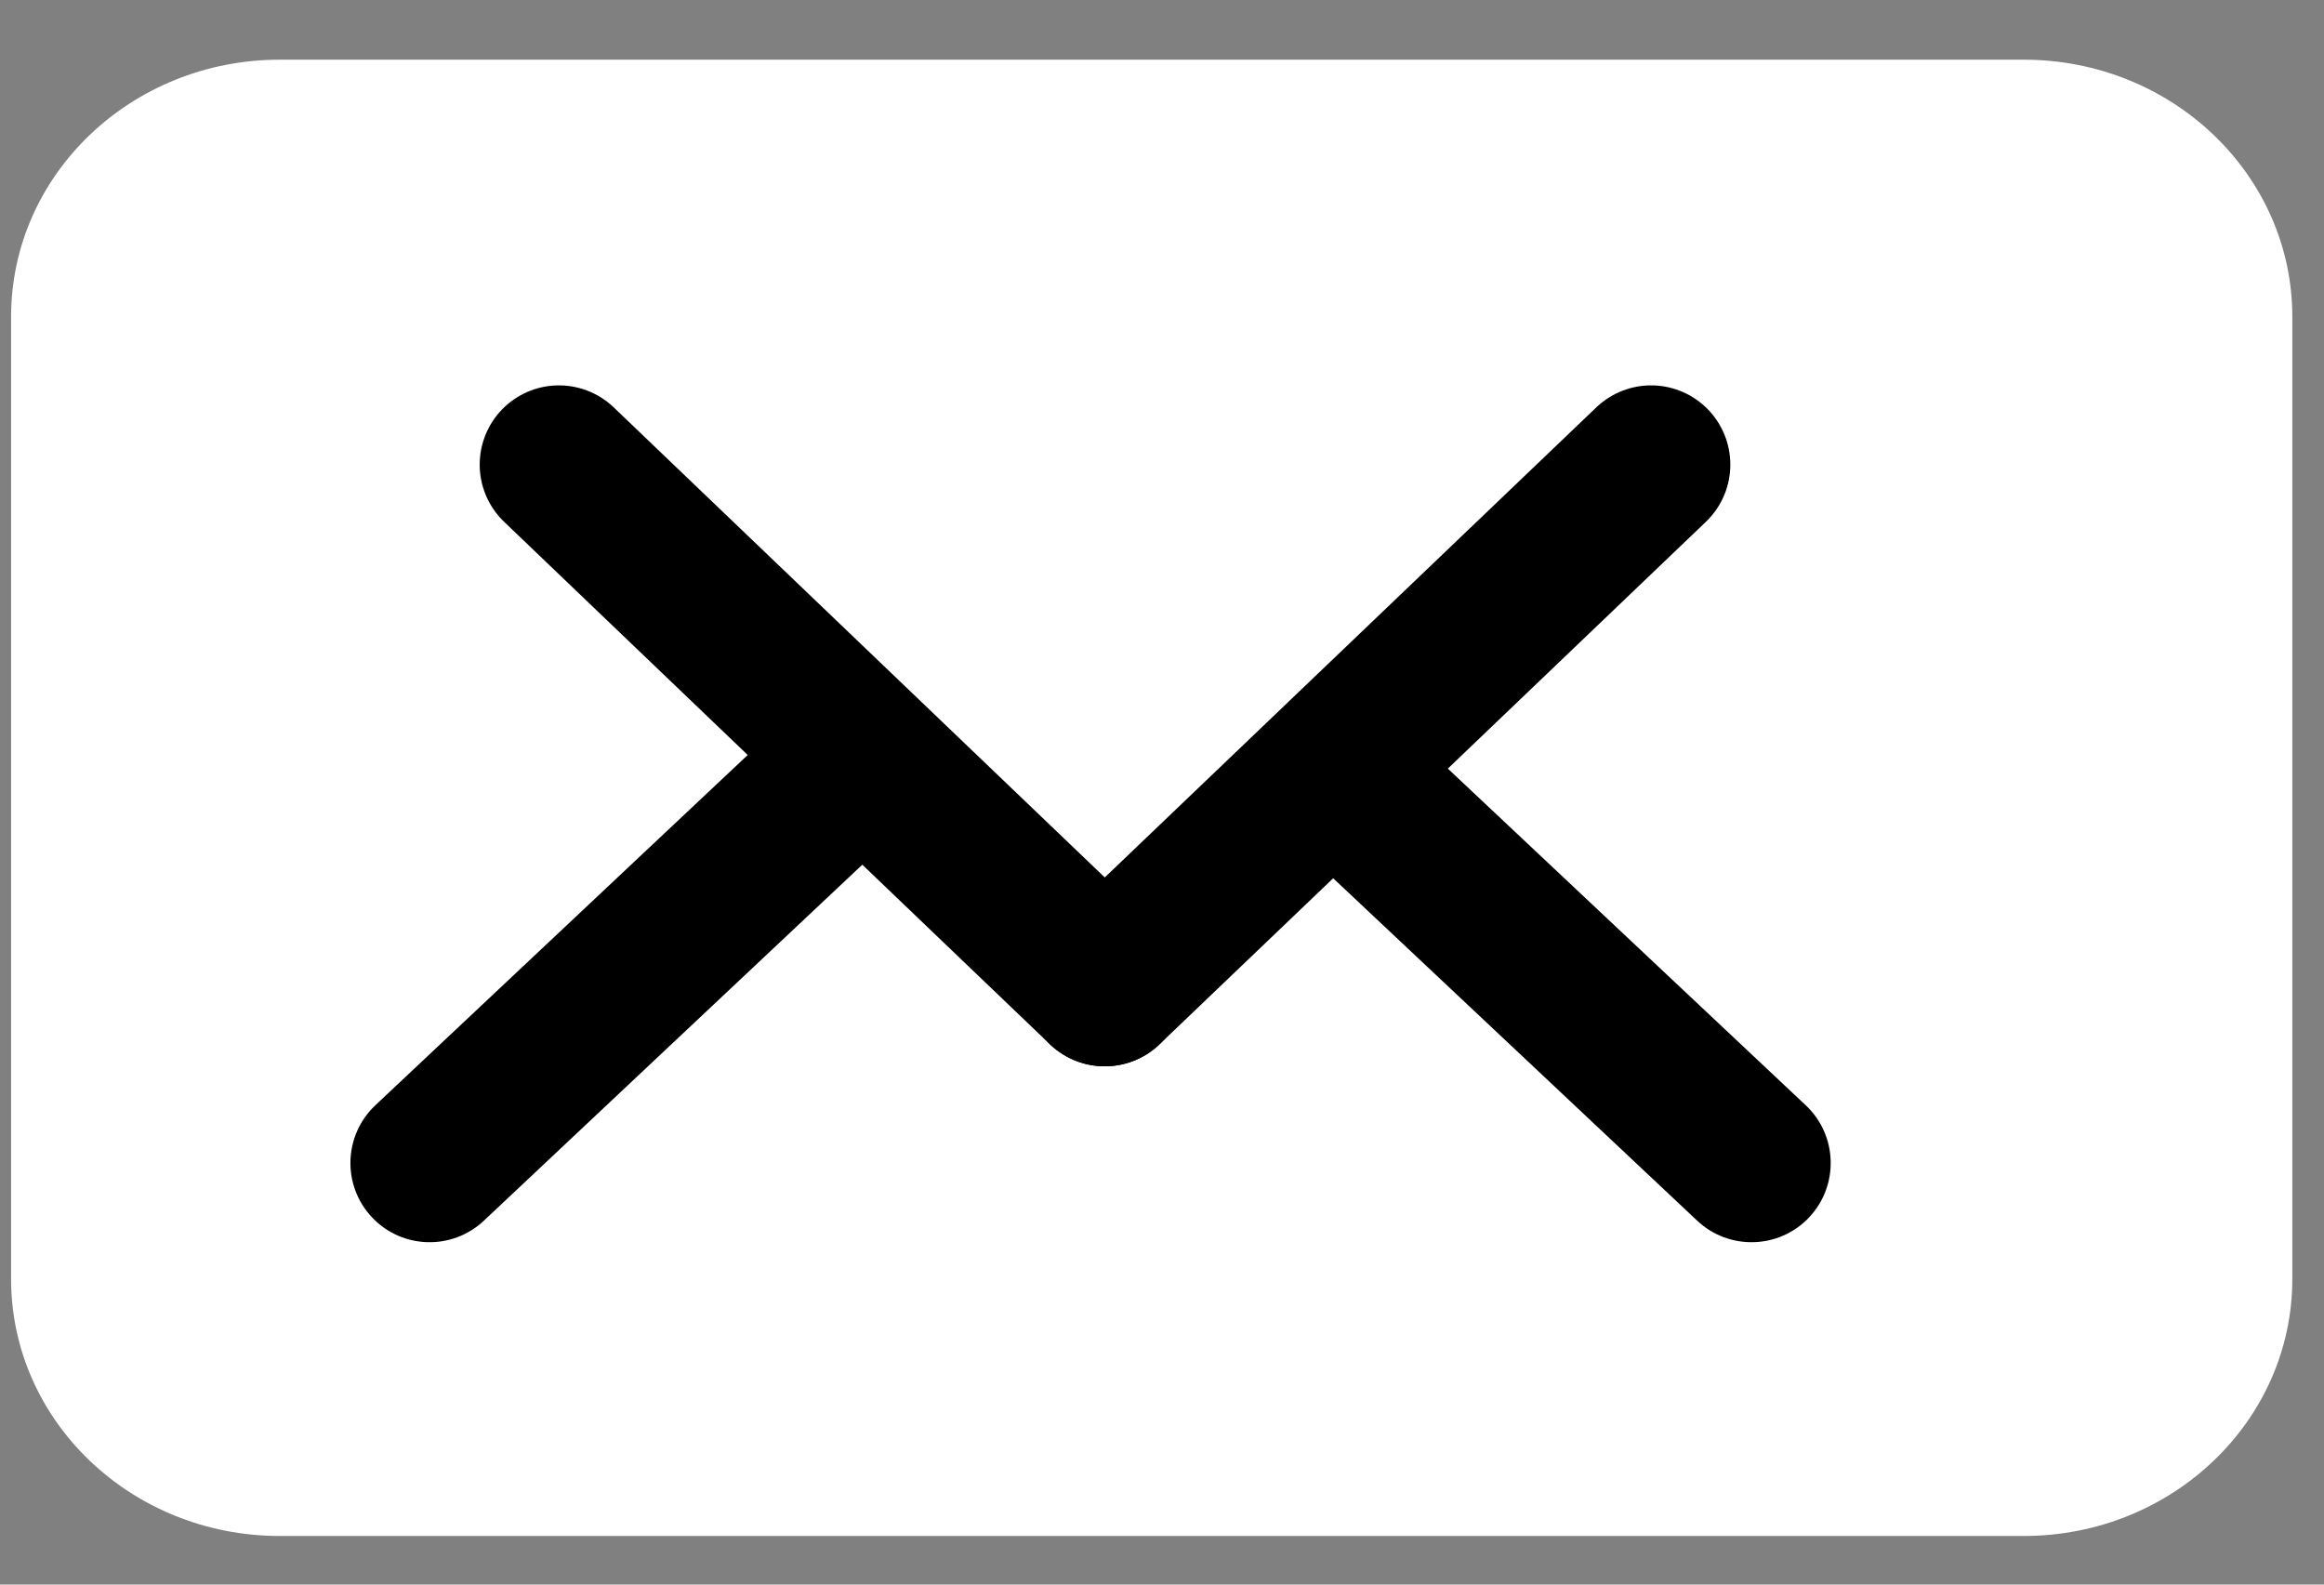 <svg width="22" height="15" viewBox="0 0 22 15" fill="none" xmlns="http://www.w3.org/2000/svg">
<rect x="0" y="0" width="22" height="15" fill="#808080" stroke="none"/>
<path d="M19.157 14.54H2.648C1.243 14.54 0.105 13.451 0.105 12.108V2.998C0.105 1.654 1.243 0.565 2.648 0.565H19.157C20.562 0.565 21.7 1.654 21.7 2.998V12.108C21.7 13.451 20.562 14.54 19.157 14.54Z" fill="white"/>
<path d="M17.094 10.463C17.396 10.747 17.41 11.221 17.127 11.523C16.843 11.825 16.368 11.839 16.066 11.555L17.094 10.463ZM12.602 7.267L13.116 6.721L17.094 10.463L16.58 11.009L16.066 11.555L12.088 7.813L12.602 7.267Z" fill="black"/>
<path d="M3.553 10.463C3.252 10.747 3.237 11.221 3.521 11.523C3.805 11.825 4.279 11.839 4.581 11.555L3.553 10.463ZM8.045 7.267L7.531 6.721L3.553 10.463L4.067 11.009L4.581 11.555L8.559 7.813L8.045 7.267Z" fill="black"/>
<path d="M5.291 4.398L10.458 9.344" stroke="black" stroke-width="1.5" stroke-miterlimit="10" stroke-linecap="round"/>
<path d="M15.63 4.398L10.458 9.344" stroke="black" stroke-width="1.5" stroke-miterlimit="10" stroke-linecap="round"/>
</svg>
